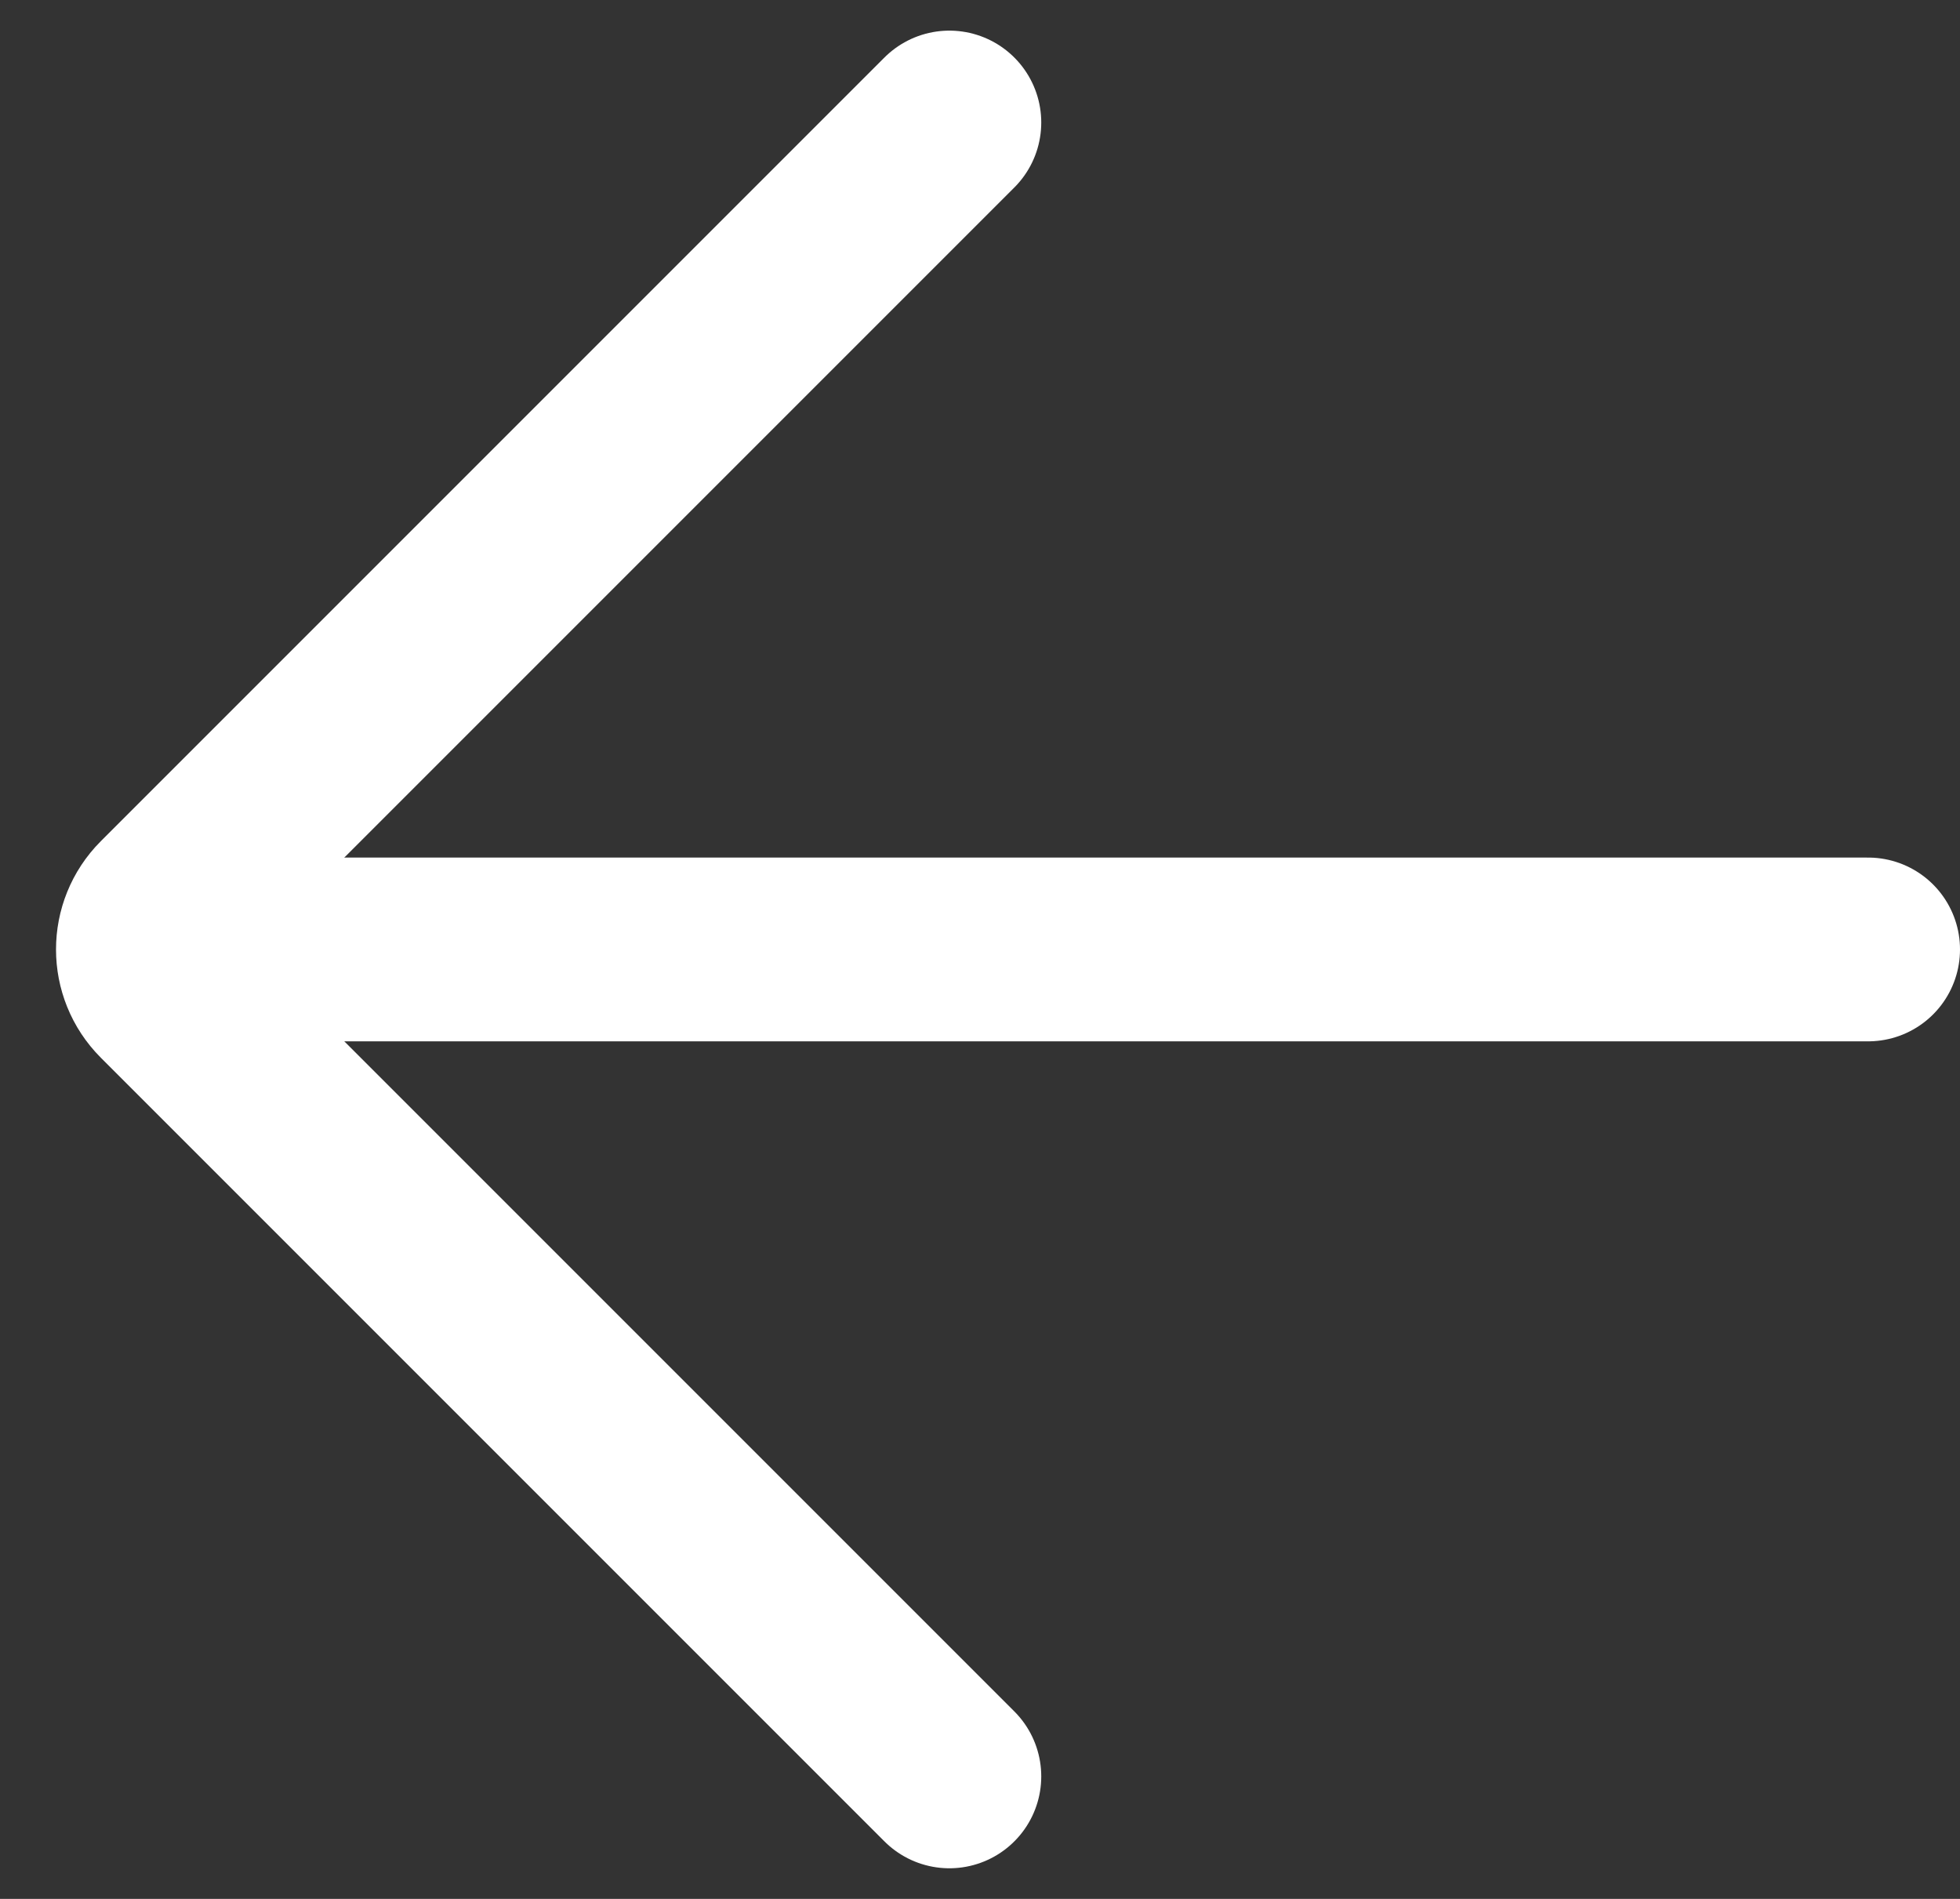<svg width="32" height="31" viewBox="0 0 32 31" fill="none" xmlns="http://www.w3.org/2000/svg">
<rect x="0" y="0" width="32" height="31" fill="#333333" stroke="none"/>
<path d="M30.5 15.5H3.5" stroke="white" stroke-width="3" stroke-linecap="round"/>
<path d="M15.5 2L2.707 14.793C2.317 15.183 2.317 15.817 2.707 16.207L15.5 29" stroke="white" stroke-width="3" stroke-linecap="round" stroke-linejoin="round"/>
</svg>
